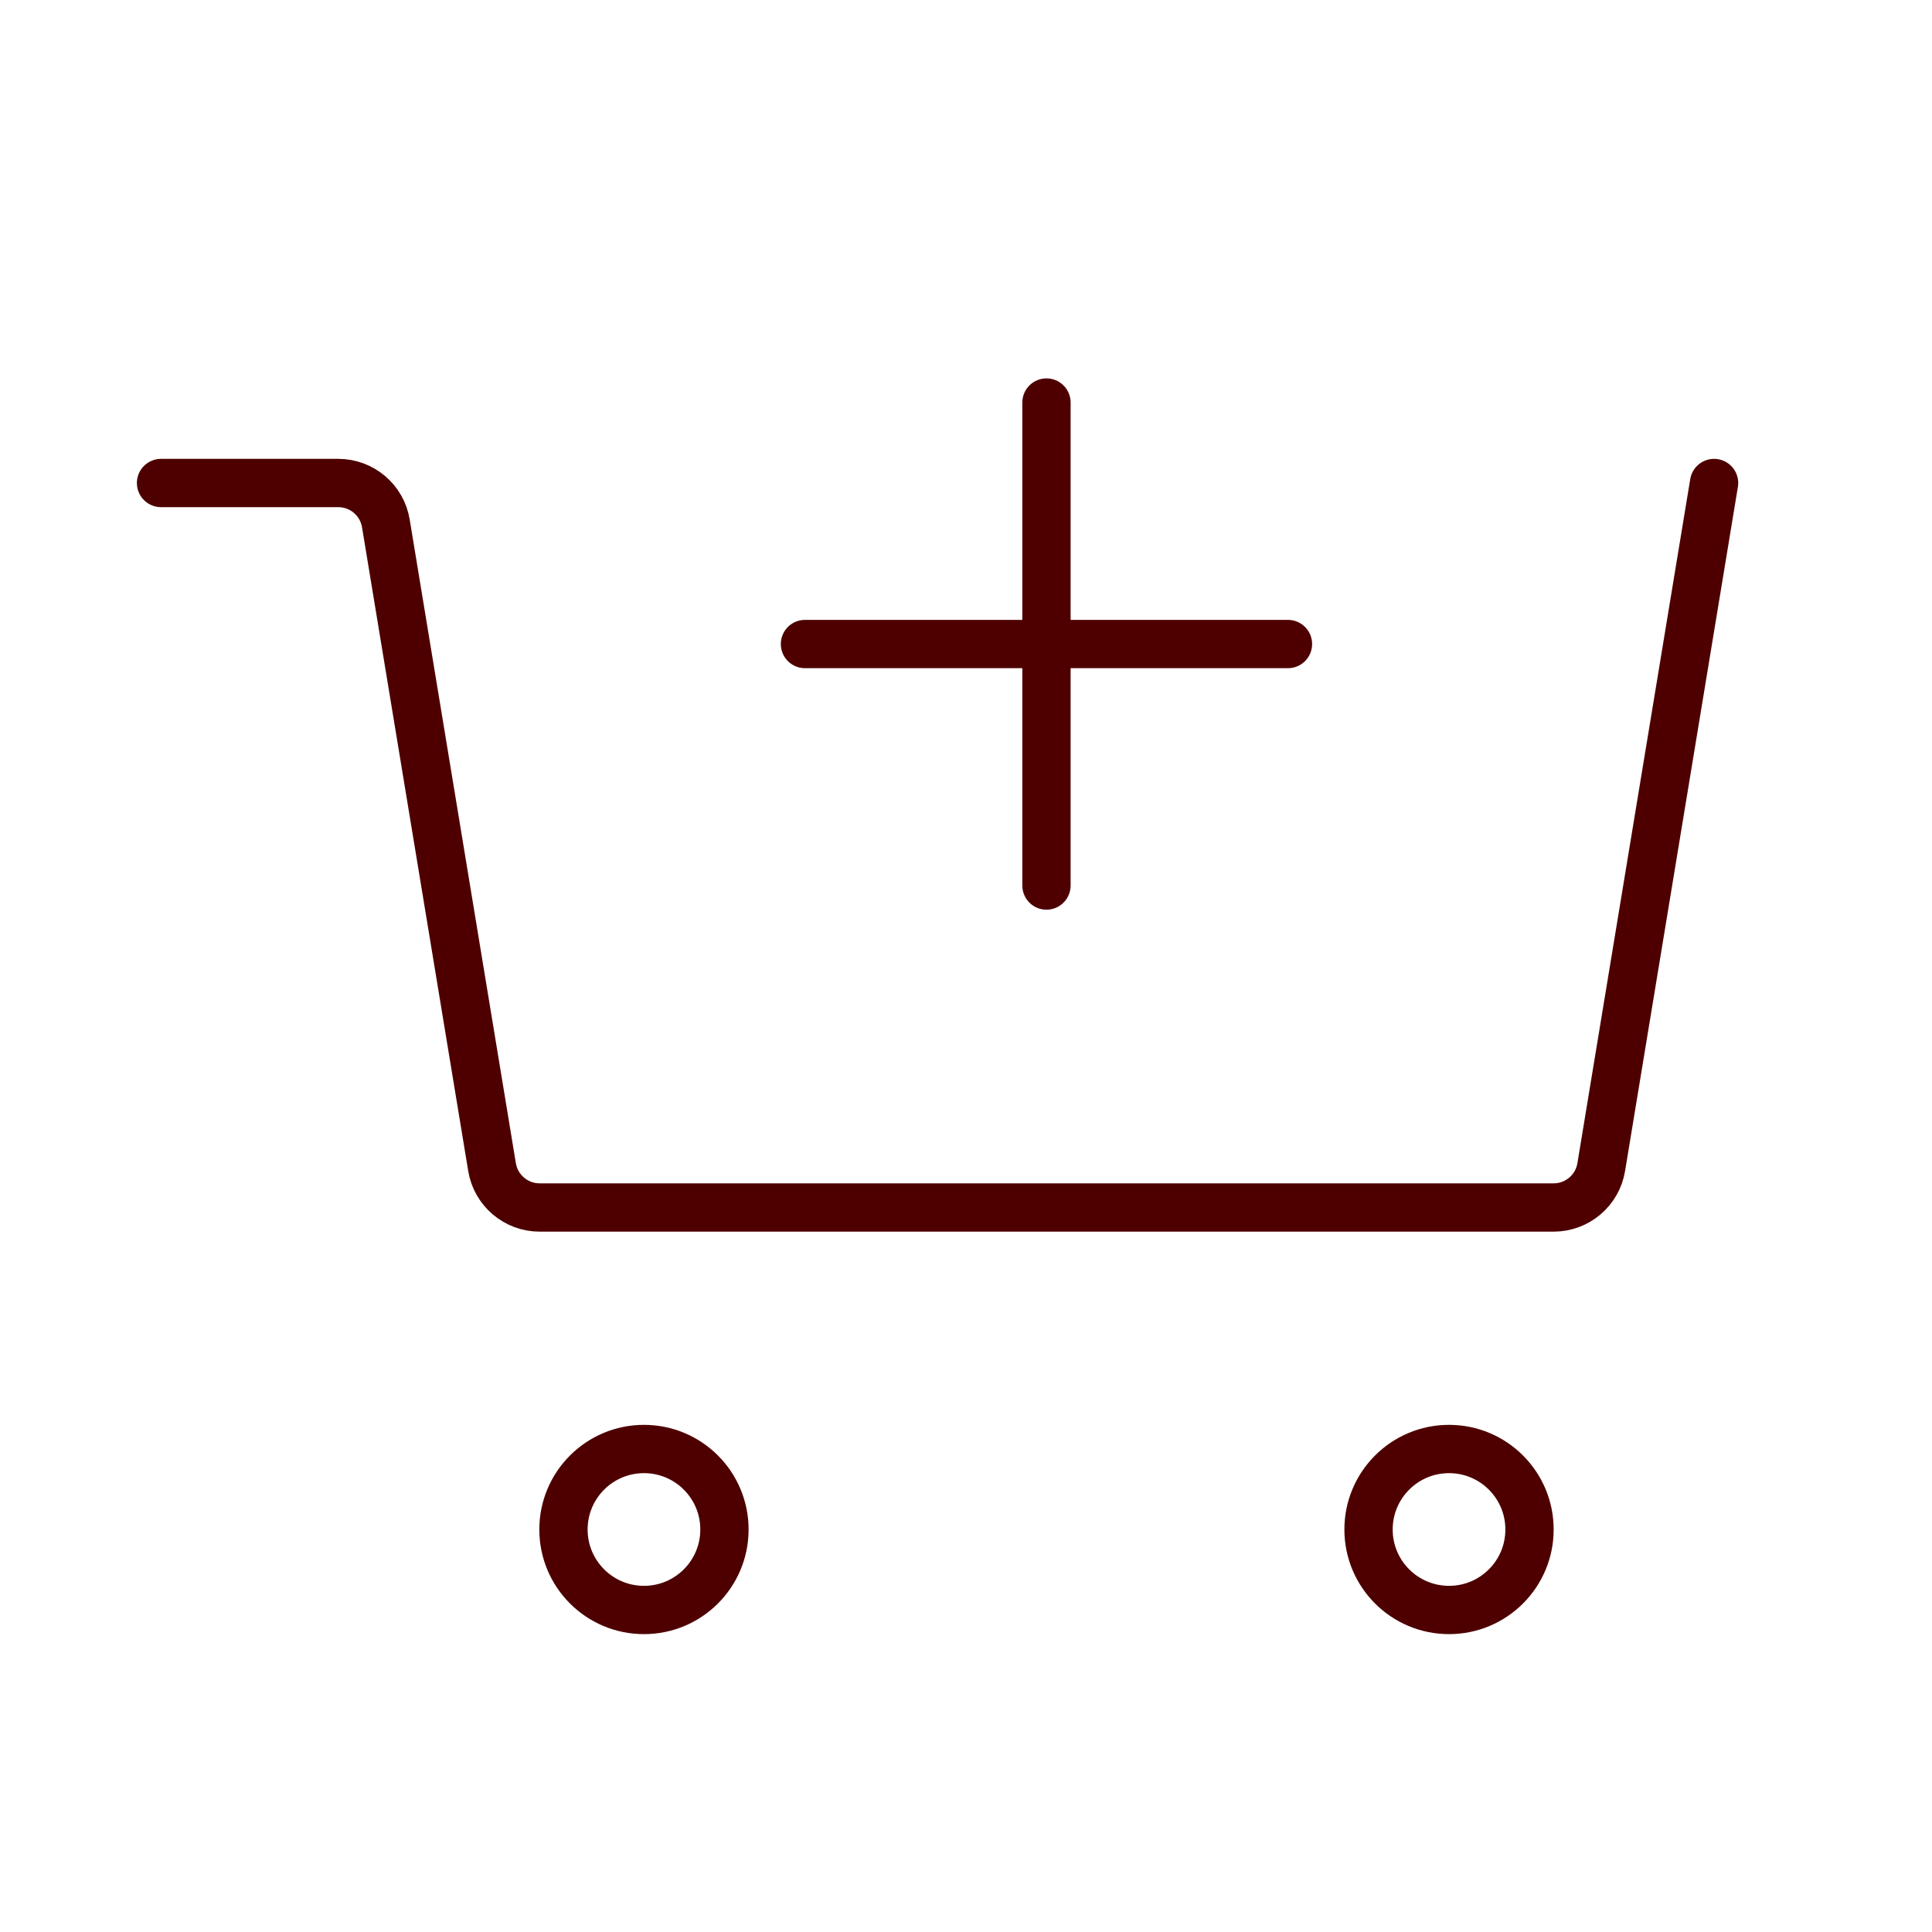 <svg width="40" height="40" viewBox="0 0 40 40" fill="none" xmlns="http://www.w3.org/2000/svg">
<path d="M35.488 10L33.152 24.163C33.073 24.646 32.655 25 32.166 25H11.173C10.684 25 10.266 24.646 10.187 24.163L7.989 10.837C7.91 10.354 7.492 10 7.003 10H3.334" stroke="#4E0000" stroke-linecap="round" stroke-linejoin="round"/>
<path fill-rule="evenodd" clip-rule="evenodd" d="M13.333 33.333C14.253 33.333 14.999 32.587 14.999 31.667C14.999 30.746 14.253 30 13.333 30C12.412 30 11.666 30.746 11.666 31.667C11.666 32.587 12.412 33.333 13.333 33.333Z" stroke="#4E0000"/>
<path fill-rule="evenodd" clip-rule="evenodd" d="M30.001 33.333C30.921 33.333 31.667 32.587 31.667 31.667C31.667 30.746 30.921 30 30.001 30C29.08 30 28.334 30.746 28.334 31.667C28.334 32.587 29.08 33.333 30.001 33.333Z" stroke="#4E0000"/>
<path d="M26.666 13.334H16.666" stroke="#4E0000" stroke-linecap="round"/>
<path d="M21.666 8.334V18.334" stroke="#4E0000" stroke-linecap="round"/>
</svg>
